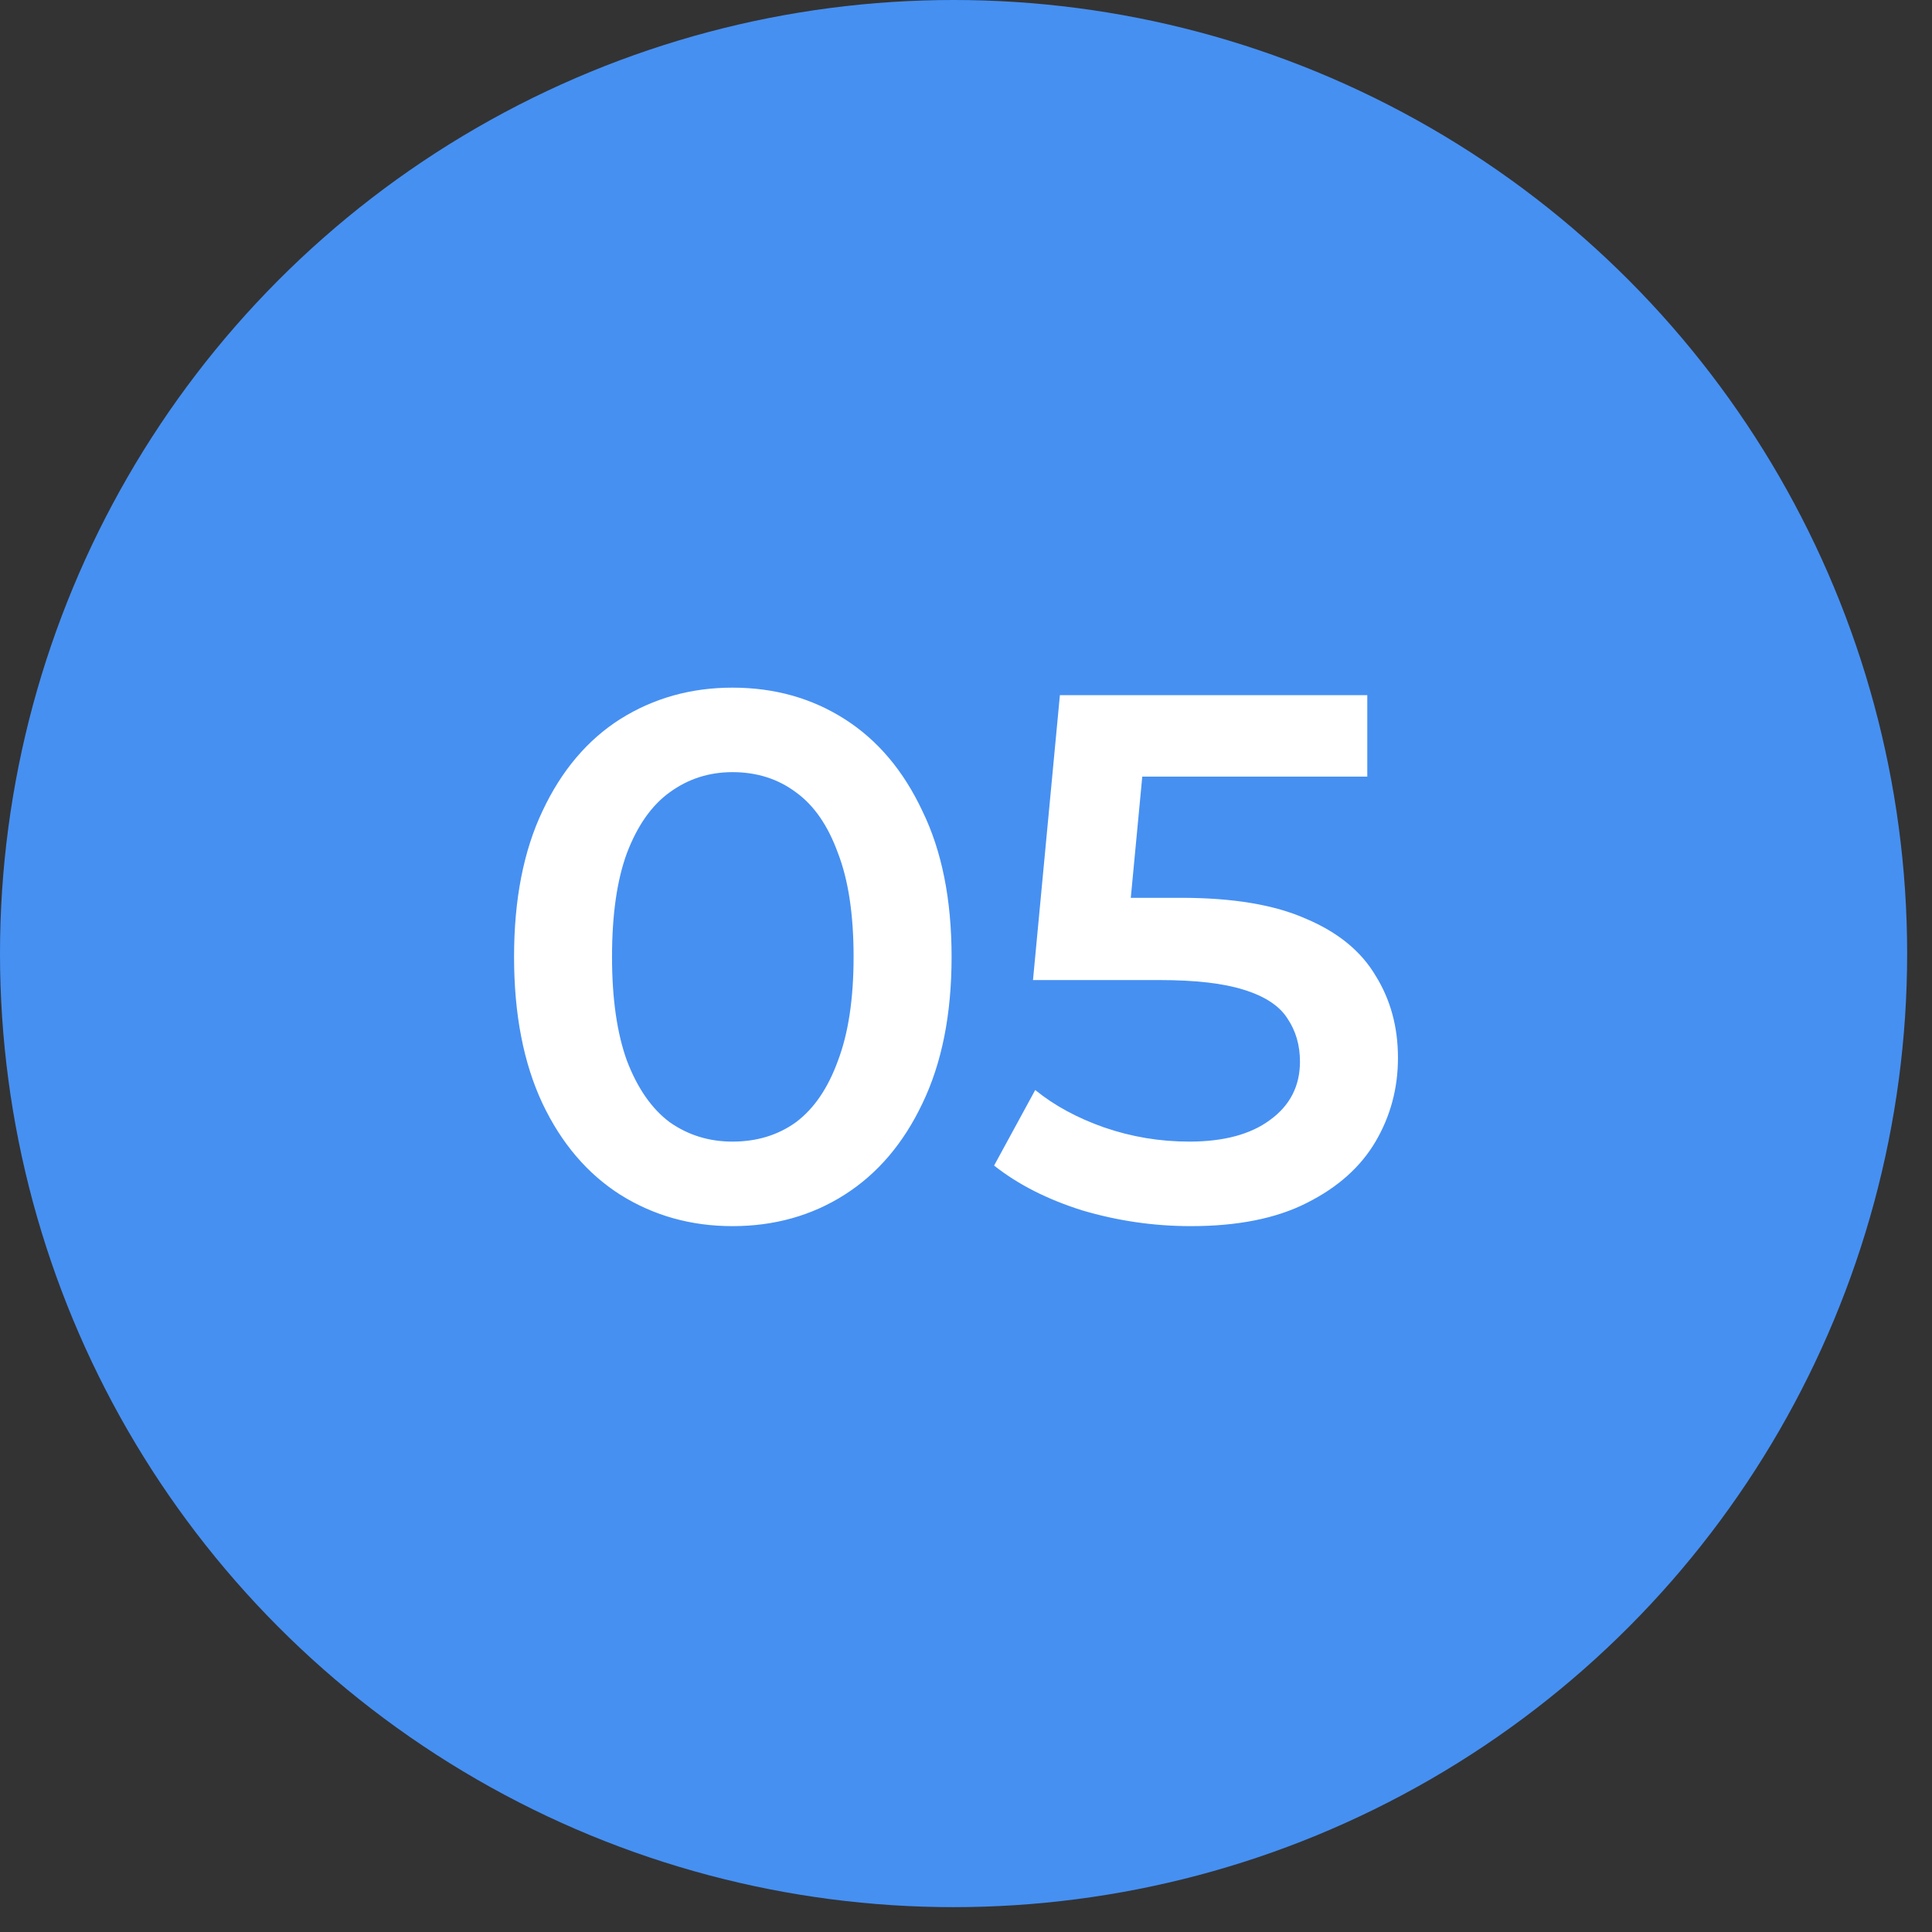 <svg width="65" height="65" viewBox="0 0 65 65" fill="none" xmlns="http://www.w3.org/2000/svg">
<rect x="0" y="0" width="65" height="65" fill="#333333" stroke="none"/>
<circle cx="32.082" cy="32.082" r="32.082" fill="#4690F2"/>
<path d="M24.642 41.252C23.25 41.252 21.992 40.899 20.868 40.195C19.761 39.49 18.888 38.467 18.251 37.125C17.614 35.766 17.295 34.122 17.295 32.193C17.295 30.264 17.614 28.629 18.251 27.287C18.888 25.928 19.761 24.896 20.868 24.192C21.992 23.487 23.25 23.135 24.642 23.135C26.051 23.135 27.309 23.487 28.416 24.192C29.524 24.896 30.396 25.928 31.033 27.287C31.688 28.629 32.015 30.264 32.015 32.193C32.015 34.122 31.688 35.766 31.033 37.125C30.396 38.467 29.524 39.49 28.416 40.195C27.309 40.899 26.051 41.252 24.642 41.252ZM24.642 38.408C25.464 38.408 26.177 38.19 26.781 37.754C27.385 37.301 27.855 36.613 28.19 35.691C28.542 34.768 28.718 33.602 28.718 32.193C28.718 30.767 28.542 29.602 28.19 28.696C27.855 27.773 27.385 27.094 26.781 26.658C26.177 26.205 25.464 25.978 24.642 25.978C23.854 25.978 23.149 26.205 22.529 26.658C21.925 27.094 21.447 27.773 21.094 28.696C20.759 29.602 20.591 30.767 20.591 32.193C20.591 33.602 20.759 34.768 21.094 35.691C21.447 36.613 21.925 37.301 22.529 37.754C23.149 38.19 23.854 38.408 24.642 38.408ZM40.063 41.252C38.821 41.252 37.605 41.075 36.414 40.723C35.24 40.354 34.25 39.851 33.445 39.214L34.829 36.672C35.467 37.192 36.238 37.611 37.144 37.93C38.067 38.249 39.023 38.408 40.012 38.408C41.17 38.408 42.076 38.165 42.73 37.679C43.401 37.192 43.736 36.538 43.736 35.716C43.736 35.162 43.594 34.676 43.309 34.257C43.04 33.837 42.554 33.519 41.849 33.3C41.161 33.082 40.214 32.973 39.006 32.973H34.754L35.659 23.387H46.001V26.129H36.867L38.578 24.569L37.899 31.74L36.188 30.206H39.736C41.48 30.206 42.881 30.44 43.938 30.91C45.011 31.363 45.791 32 46.278 32.822C46.781 33.627 47.033 34.55 47.033 35.59C47.033 36.613 46.781 37.553 46.278 38.408C45.775 39.264 45.003 39.952 43.963 40.472C42.94 40.992 41.64 41.252 40.063 41.252Z" fill="white"/>
</svg>
